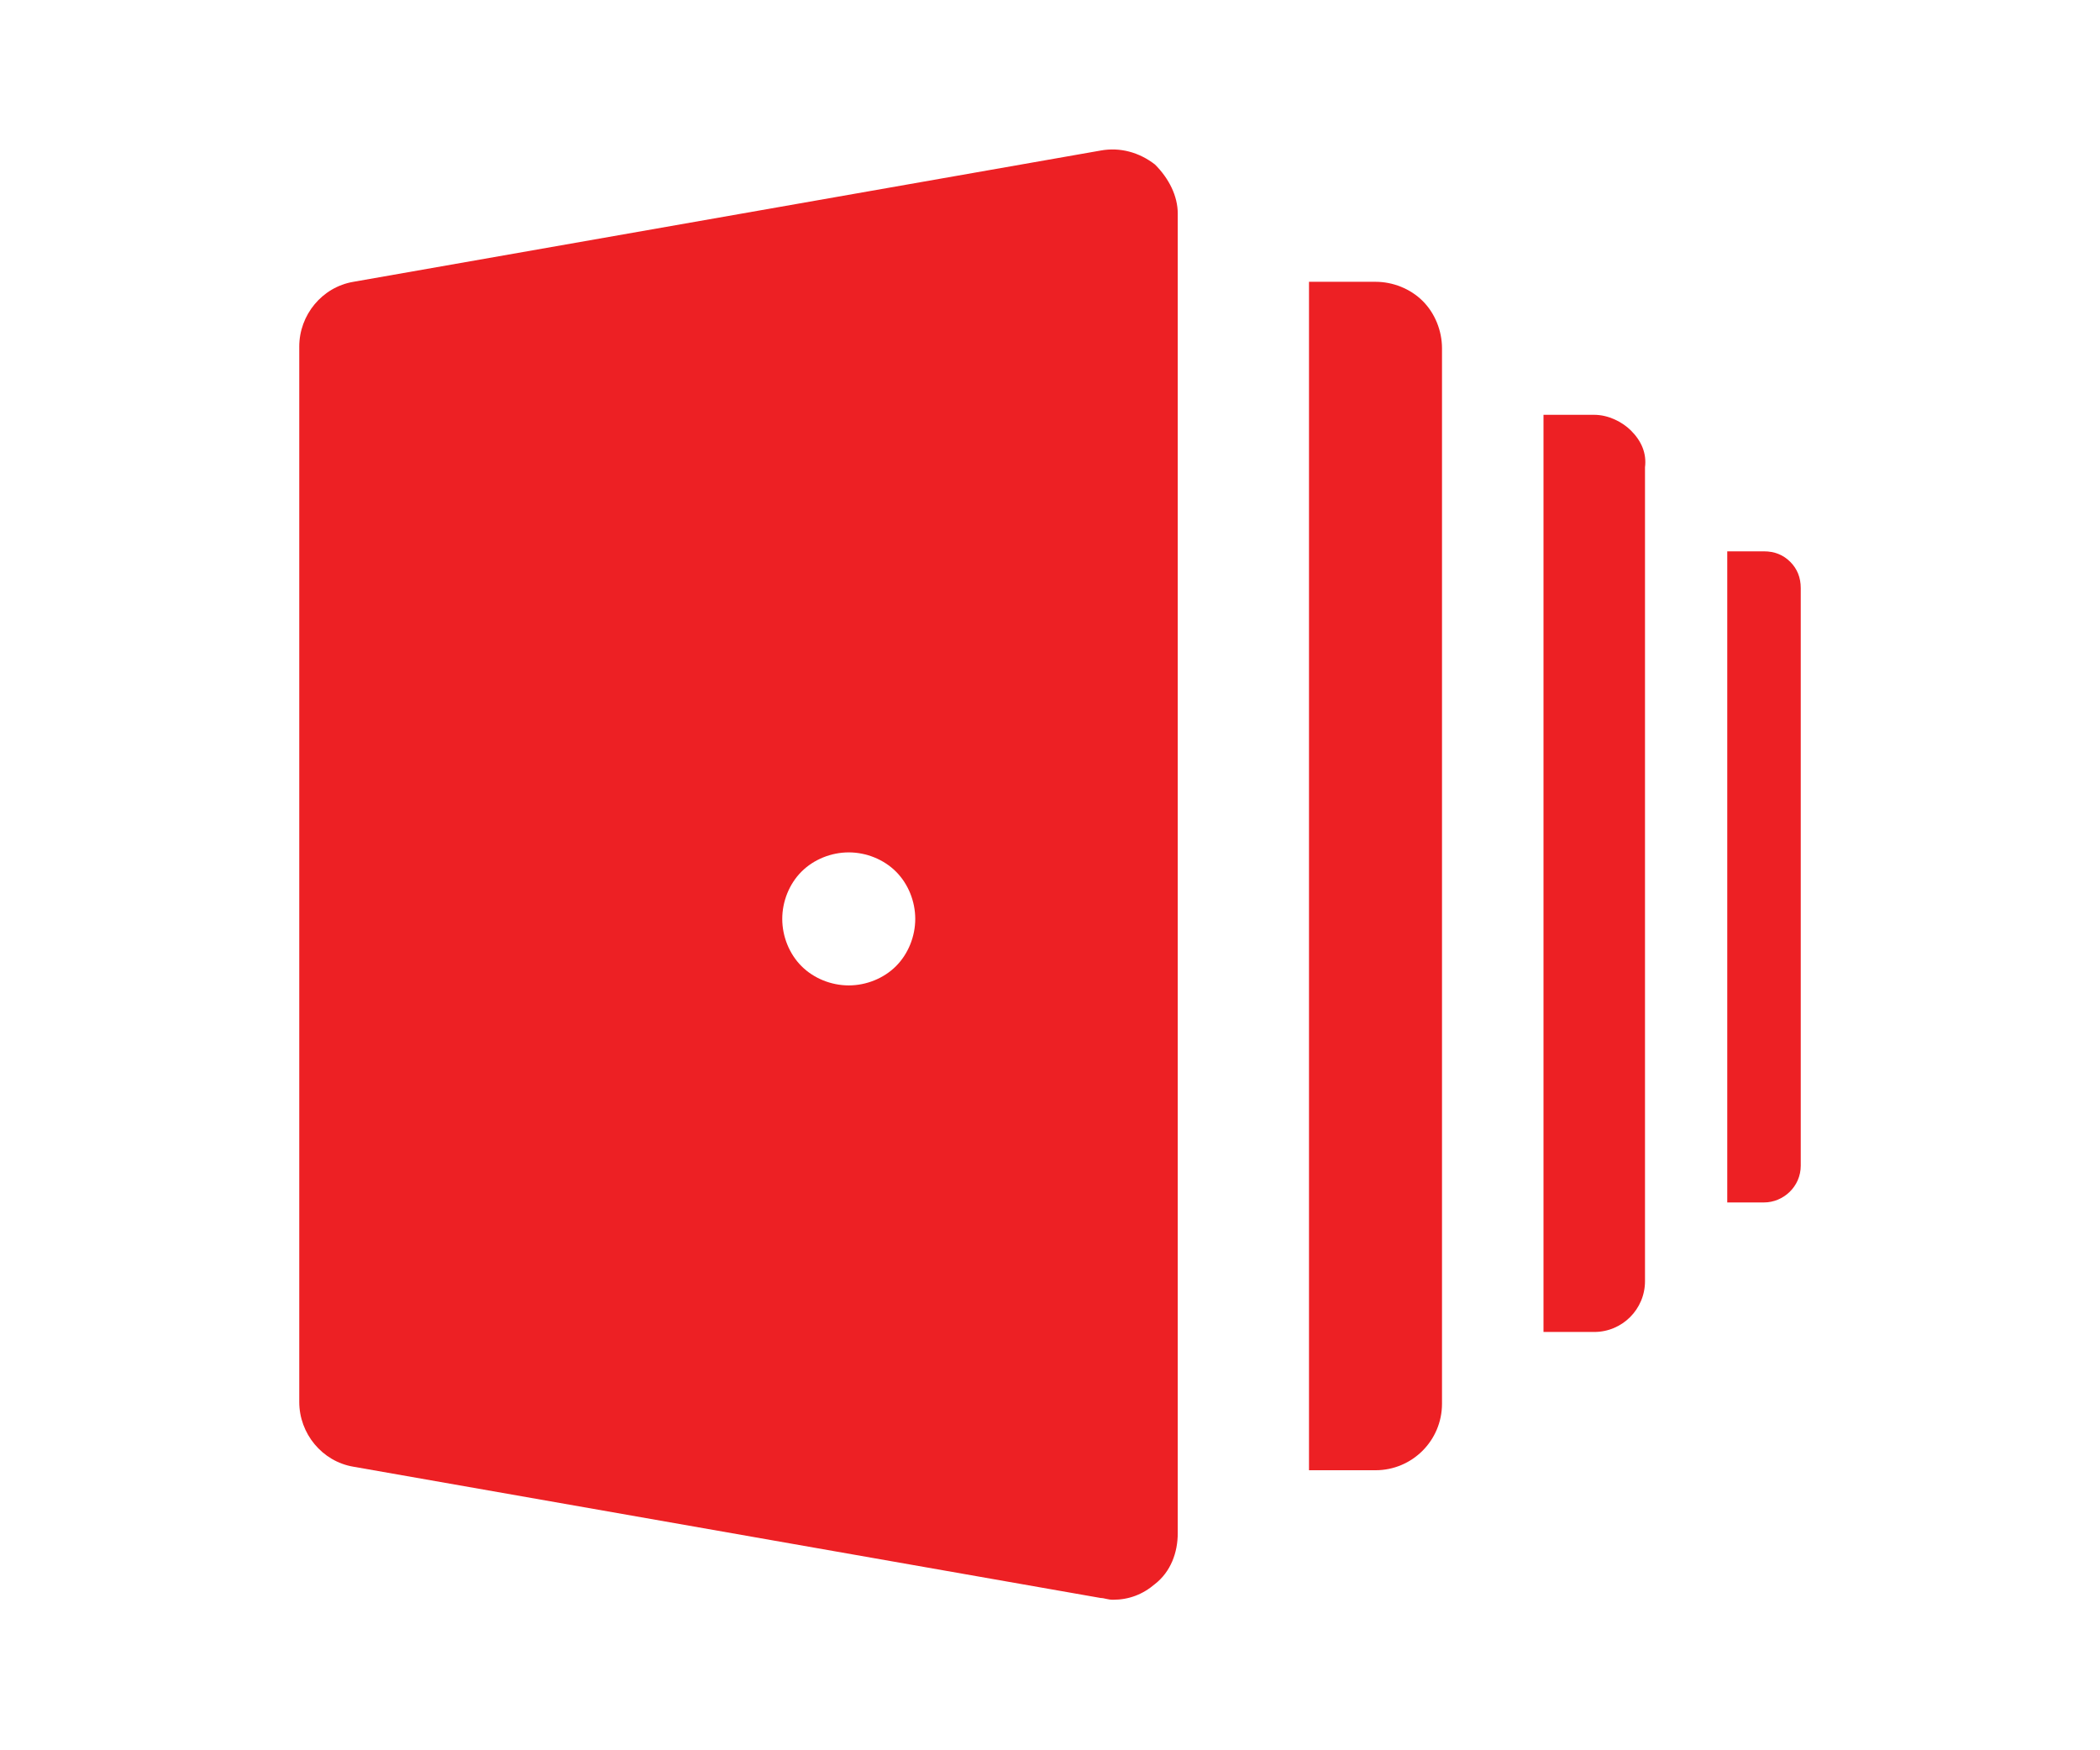 <?xml version="1.0" encoding="utf-8"?>
<!-- Generator: Adobe Illustrator 24.3.0, SVG Export Plug-In . SVG Version: 6.00 Build 0)  -->
<svg version="1.1" id="Layer_1" xmlns="http://www.w3.org/2000/svg" xmlns:xlink="http://www.w3.org/1999/xlink" x="0px" y="0px"
	 viewBox="0 0 120 100" style="enable-background:new 0 0 120 100;" xml:space="preserve">
<style type="text/css">
	.st0{fill:#ED2024;}
</style>
<g>
	<g>
		<g>
			<path class="st0" d="M81.3,17.2c-0.7-0.7-1.7-1.1-2.7-1.1c0,0,0,0,0,0l-3.8,0v3.8v3.8v52.7v3.8v3.8h3.8c2.1,0,3.8-1.7,3.8-3.8
				V19.9C82.4,18.9,82,17.9,81.3,17.2z"/>
		</g>
	</g>
	<g>
		<g>
			<path class="st0" d="M93.2,24.6c-0.5-0.5-1.3-0.9-2.1-0.9c0,0,0,0,0,0l-2.9,0v2.9v2.9v40.8v2.9v2.9h2.9c1.6,0,2.9-1.3,2.9-2.9
				V26.7C94.1,25.9,93.8,25.2,93.2,24.6z"/>
		</g>
	</g>
	<g>
		<g>
			<path class="st0" d="M102.3,32.1c-0.4-0.4-0.9-0.6-1.5-0.6c0,0,0,0,0,0l-2.1,0v2.1v2.1v28.8v2.1v2.1h2.1c1.1,0,2.1-0.9,2.1-2.1
				V33.6C102.9,33,102.7,32.5,102.3,32.1z"/>
		</g>
	</g>
	<g>
		<g>
			<path class="st0" d="M66,9.4c-0.9-0.7-2-1-3.1-0.8l-42.7,7.5c-1.8,0.3-3.1,1.9-3.1,3.7v60.3c0,1.8,1.3,3.4,3.1,3.7l42.7,7.5
				c0.2,0,0.4,0.1,0.7,0.1c0.9,0,1.7-0.3,2.4-0.9c0.9-0.7,1.3-1.8,1.3-2.9v-0.8v-3v-3.8v-3.8V23.6v-3.8v-3.8v-3.8
				C67.3,11.2,66.8,10.2,66,9.4z M51.2,55.2c-0.7,0.7-1.7,1.1-2.7,1.1c-1,0-2-0.4-2.7-1.1c-0.7-0.7-1.1-1.7-1.1-2.7
				c0-1,0.4-2,1.1-2.7c0.7-0.7,1.7-1.1,2.7-1.1c1,0,2,0.4,2.7,1.1c0.7,0.7,1.1,1.7,1.1,2.7C52.3,53.5,51.9,54.5,51.2,55.2z"/>
		</g>
	</g>
</g>
</svg>
